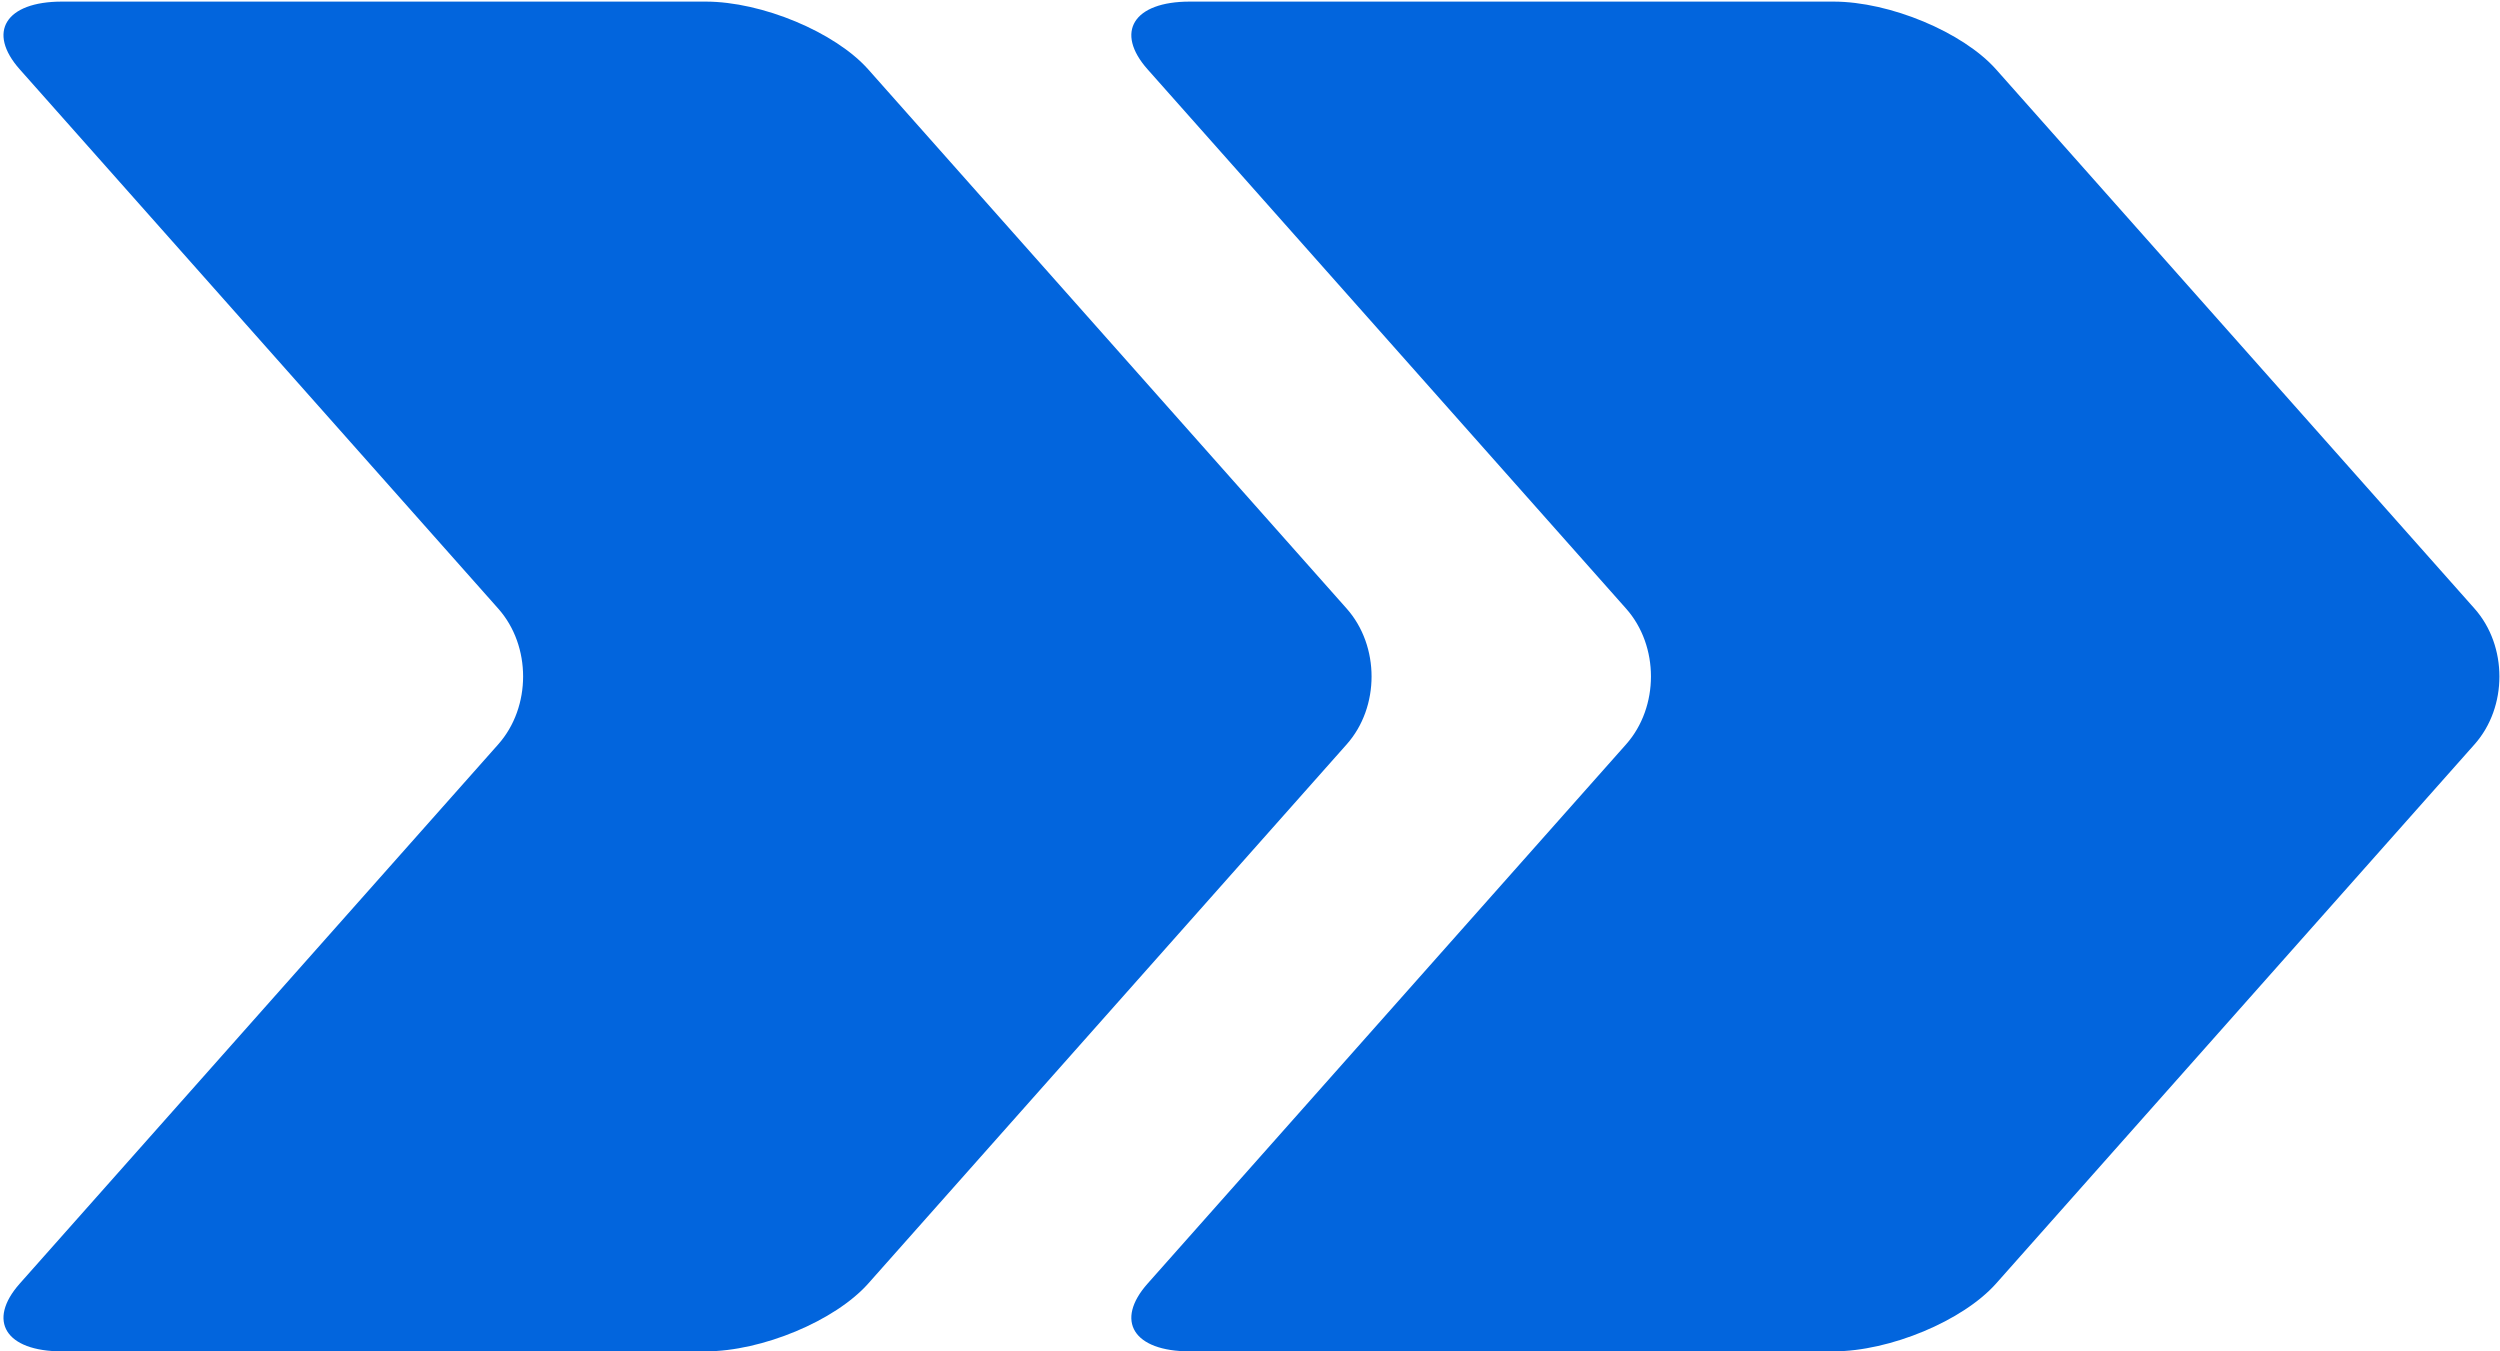<svg width="481" height="260" viewBox="0 0 481 260" fill="none" xmlns="http://www.w3.org/2000/svg">
<path d="M167.053 13.357C160.675 6.181 146.601 0.308 135.768 0.308H11.916C1.083 0.308 -2.568 6.181 3.811 13.357L95.863 117.098C102.241 124.275 102.241 136.021 95.863 143.21L3.811 246.95C-2.568 254.127 1.083 260 11.916 260H135.768C146.601 260 160.675 254.127 167.053 246.95L259.106 143.21C265.484 136.033 265.484 124.287 259.106 117.098L167.053 13.357Z" fill="#0265DD"/>
<path d="M384.051 13.357C377.673 6.181 363.599 0.308 352.766 0.308H228.914C218.082 0.308 214.43 6.181 220.809 13.357L312.861 117.098C319.239 124.275 319.239 136.021 312.861 143.21L220.809 246.95C214.43 254.127 218.082 260 228.914 260H352.766C363.599 260 377.673 254.127 384.051 246.95L476.104 143.21C482.482 136.033 482.482 124.287 476.104 117.098L384.051 13.357Z" fill="#0265DD"/>
</svg>
